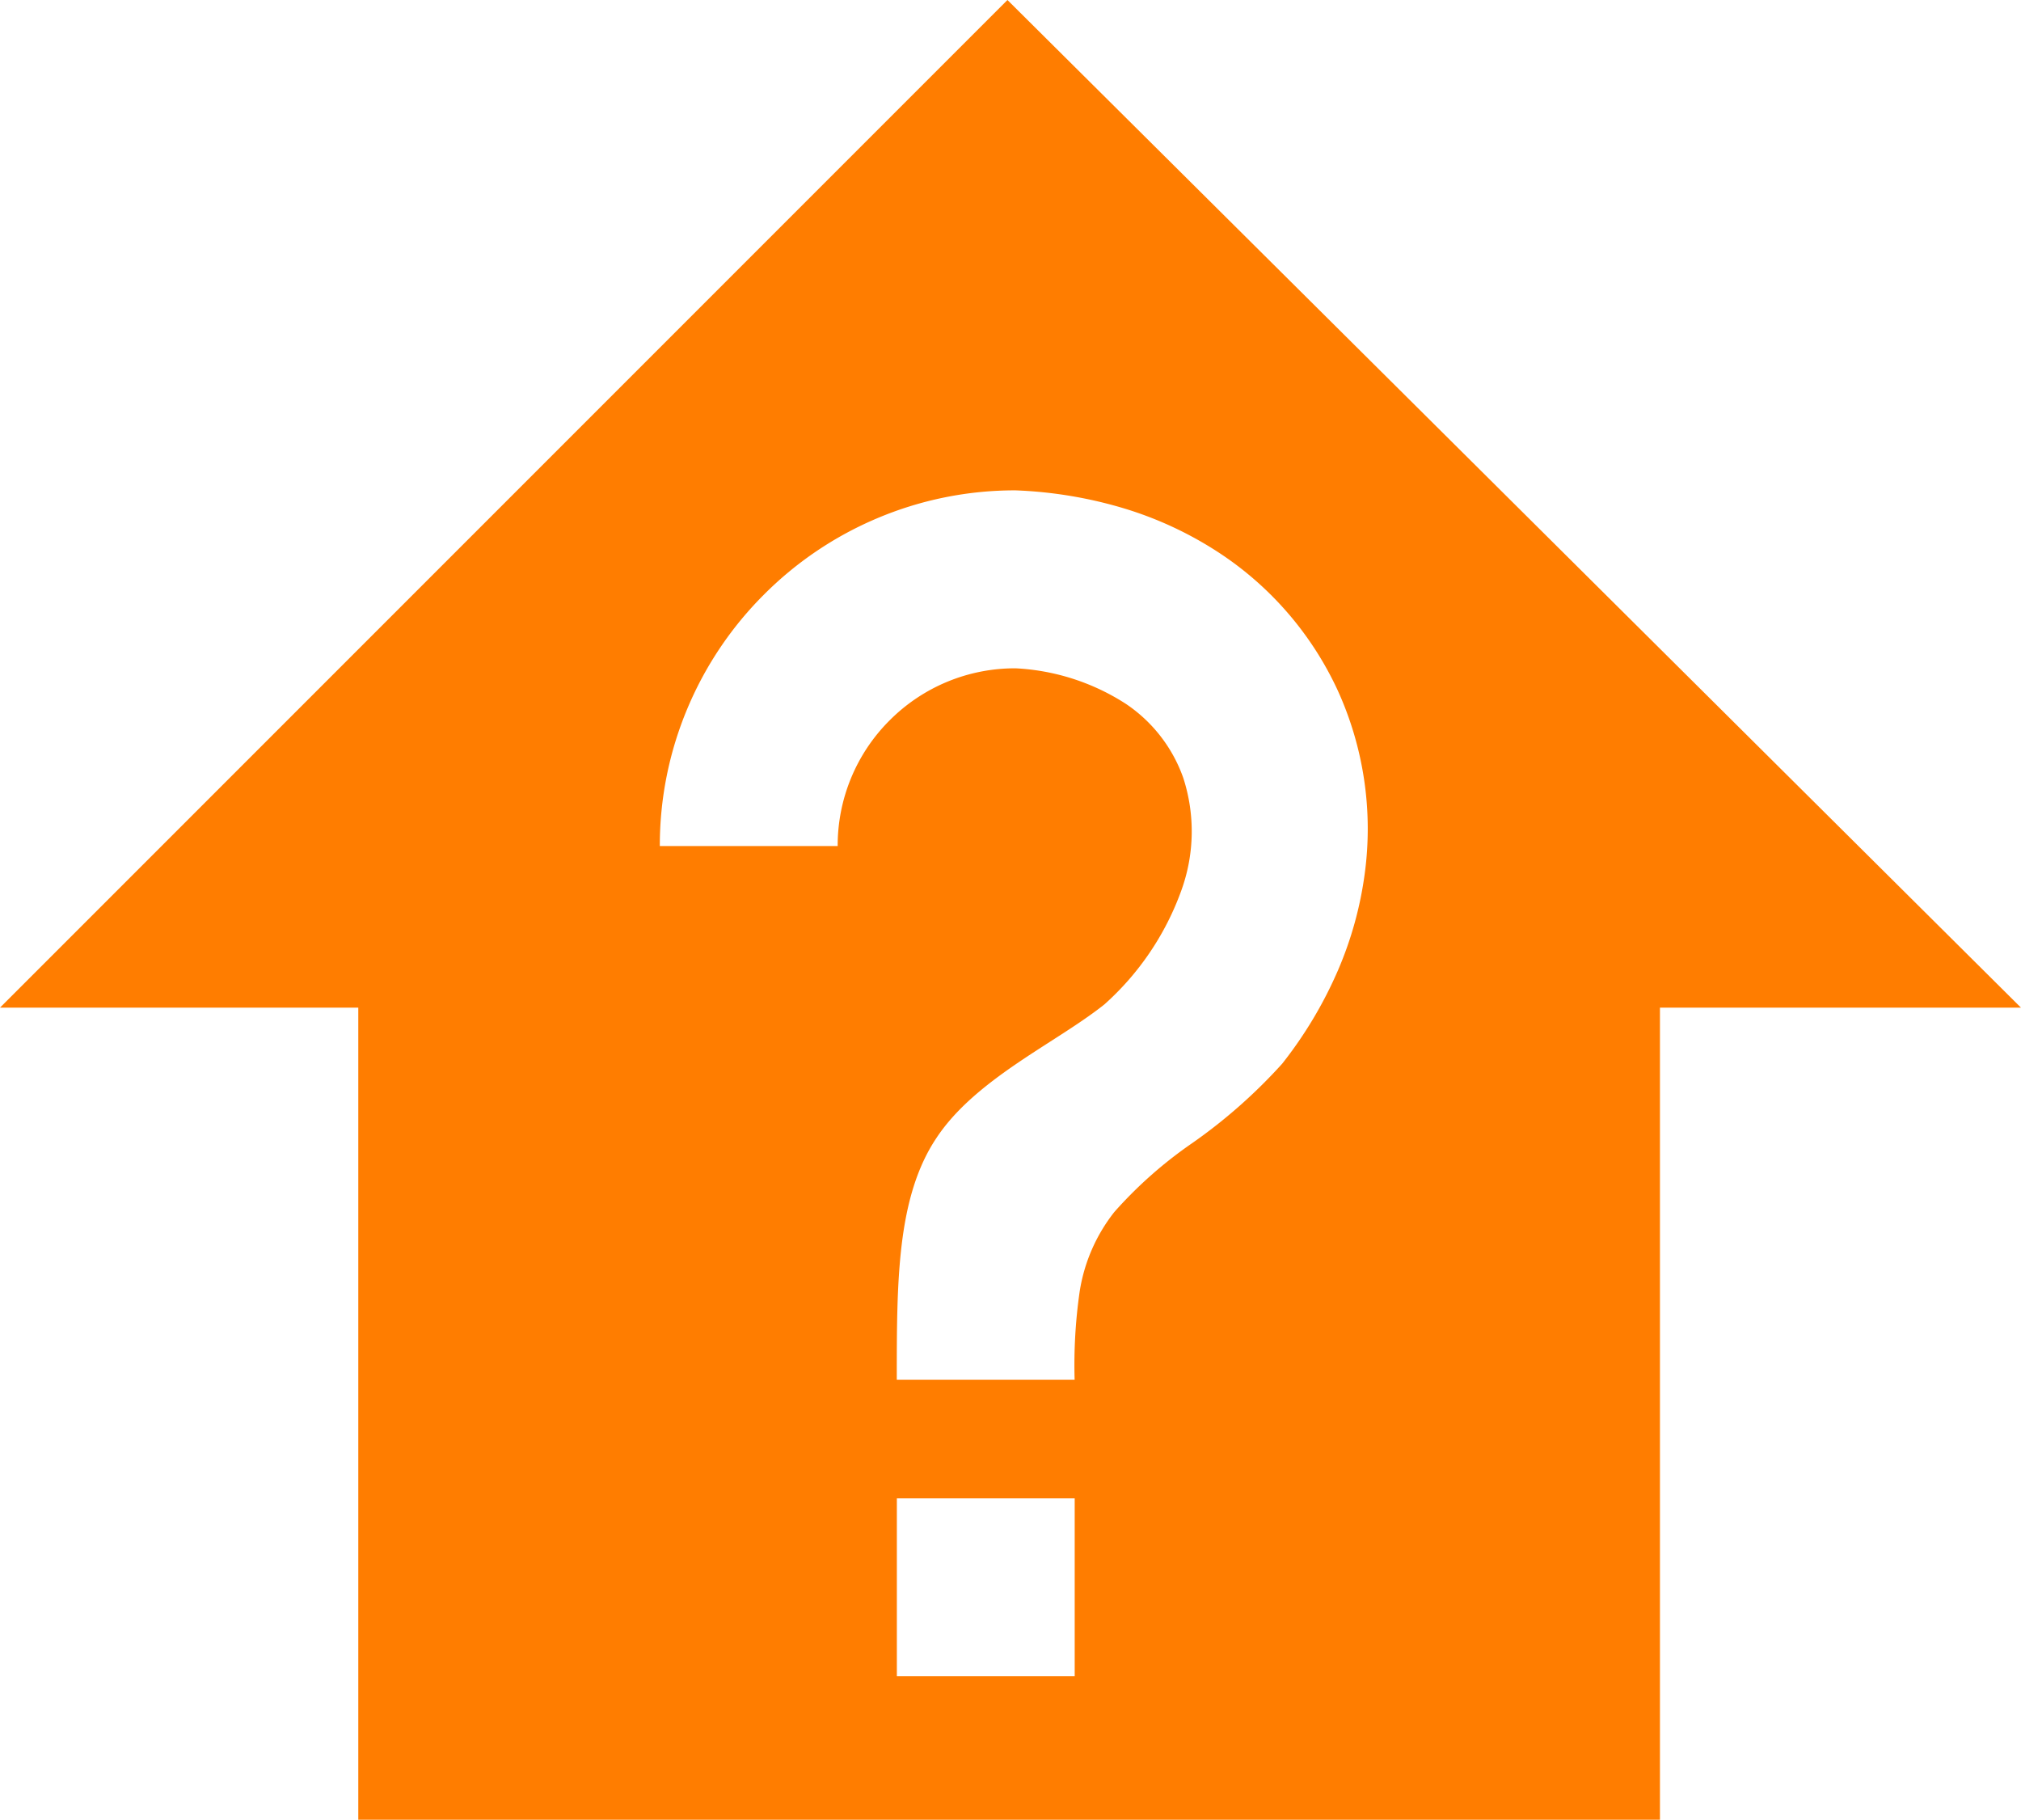 <?xml version="1.0" encoding="UTF-8" standalone="no"?>
<svg
   xmlns:dc="http://purl.org/dc/elements/1.1/"
   xmlns:cc="http://creativecommons.org/ns#"
   xmlns:rdf="http://www.w3.org/1999/02/22-rdf-syntax-ns#"
   xmlns:svg="http://www.w3.org/2000/svg"
   xmlns="http://www.w3.org/2000/svg"
   xmlns:sodipodi="http://sodipodi.sourceforge.net/DTD/sodipodi-0.dtd"
   xmlns:inkscape="http://www.inkscape.org/namespaces/inkscape"
   width="147.499"
   height="132.789"
   viewBox="0 0 147.499 132.789"
   version="1.1"
   id="svg4"
   sodipodi:docname="notdecided.svg"
   inkscape:version="0.92.3 (2405546, 2018-03-11)">
  <defs
     id="defs8" />
  <sodipodi:namedview
     pagecolor="#ffffff"
     bordercolor="#666666"
     borderopacity="1"
     objecttolerance="10"
     gridtolerance="10"
     guidetolerance="10"
     inkscape:pageopacity="0"
     inkscape:pageshadow="2"
     inkscape:window-width="875"
     inkscape:window-height="480"
     id="namedview6"
     showgrid="false"
     inkscape:zoom="1.7772556"
     inkscape:cx="73.749496"
     inkscape:cy="66.394501"
     inkscape:window-x="0"
     inkscape:window-y="28"
     inkscape:window-maximized="0"
     inkscape:current-layer="svg4" />
  <g
     id="Symbol_11_3"
     data-name="Symbol 11 – 3"
     transform="translate(-1241.85 -1198.212)"
     style="fill:#ff7d00;fill-opacity:1">
    <path
       id="Subtraction_5"
       data-name="Subtraction 5"
       d="M-2259.85-176.211h-95V-235.47H-2381l73.528-73.53,73.971,73.53h-26.349v59.258Zm-55.693-23.451v12.98h12.979v-12.98Zm8.653-60.571h0a16.339,16.339,0,0,1,8.06,2.594,10.856,10.856,0,0,1,4.189,5.4,12.634,12.634,0,0,1-.124,8.172,20.414,20.414,0,0,1-5.636,8.364c-1.147.912-2.507,1.785-3.948,2.71-2.979,1.913-6.354,4.08-8.3,7.024-2.9,4.326-2.9,10.5-2.9,17.652h12.979v-.017a37.579,37.579,0,0,1,.363-6.381,12.461,12.461,0,0,1,2.537-5.846,31.317,31.317,0,0,1,5.7-5.036,38.636,38.636,0,0,0,6.546-5.78,30.568,30.568,0,0,0,4.08-6.829,26.79,26.79,0,0,0,1.948-7.047,24.366,24.366,0,0,0-1.987-13.4,24.113,24.113,0,0,0-8.836-10.135,26.8,26.8,0,0,0-6.669-3.091,31.579,31.579,0,0,0-8-1.339,25.8,25.8,0,0,0-10.1,2.04,25.868,25.868,0,0,0-8.252,5.563,25.873,25.873,0,0,0-5.563,8.251,25.792,25.792,0,0,0-2.04,10.1h12.98a12.9,12.9,0,0,1,3.8-9.178A12.9,12.9,0,0,1-2306.89-260.232Z"
       transform="translate(3622.849 1507.212)"
       fill="#e65e24"
       style="fill:#ff7d00;fill-opacity:1" />
  </g>
</svg>
